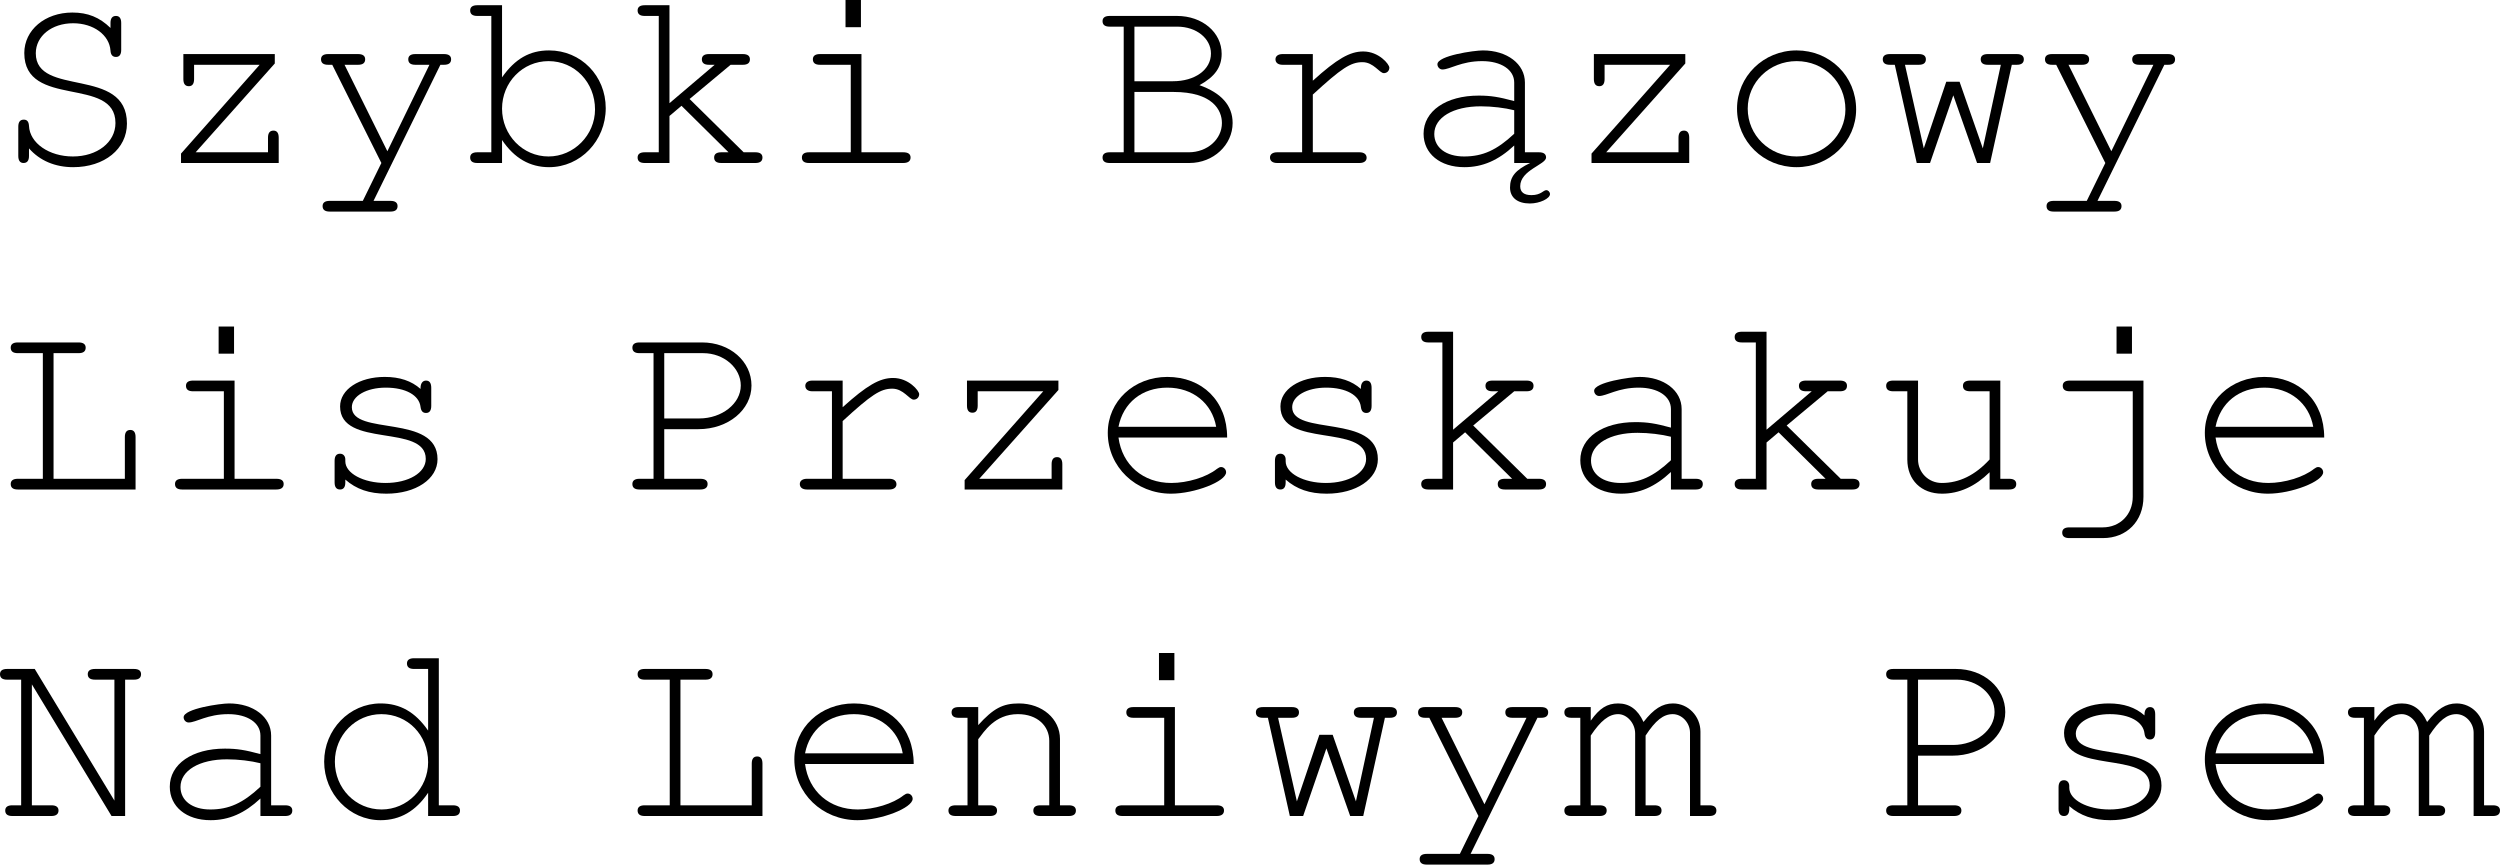 <?xml version="1.0" encoding="UTF-8" standalone="no"?>
<svg
   viewBox="160.117 8.488 255.227 88.267"
   version="1.1"
   id="svg2"
   xmlns="http://www.w3.org/2000/svg"
   xmlns:svg="http://www.w3.org/2000/svg">
  <defs
     id="defs9" />
  <g
     aria-label="Szybki BrązowyLis PrzeskakujeNad Leniwym Psem"
     id="text4521"
     style="font-size:26.667px;line-height:125%;font-family:FreeMono, monospace;text-align:left;letter-spacing:0px;word-spacing:0px;stroke-width:1px">
    <path
       d="M 171.904,21.048 C 171.904,23.022 170.037,24.462 167.557,24.462 165.131,24.462 163.157,23.102 163.077,21.342 163.051,20.915 162.891,20.702 162.544,20.702 162.171,20.702 161.984,20.942 161.984,21.422 V 24.408 C 161.984,24.888 162.171,25.128 162.517,25.128 162.891,25.128 163.077,24.888 163.077,24.408 V 23.635 C 164.171,24.888 165.744,25.555 167.584,25.555 170.784,25.555 173.077,23.688 173.077,21.102 173.077,15.235 163.771,18.435 163.771,13.928 163.771,12.168 165.397,10.862 167.584,10.862 169.664,10.862 171.291,12.062 171.397,13.662 171.424,14.088 171.611,14.302 171.957,14.302 172.304,14.302 172.491,14.062 172.491,13.582 V 10.835 C 172.491,10.355 172.304,10.115 171.957,10.115 171.584,10.115 171.397,10.355 171.397,10.835 V 11.342 C 170.277,10.248 169.077,9.768 167.504,9.768 164.704,9.768 162.597,11.555 162.597,13.902 162.597,19.608 171.904,16.222 171.904,21.048 Z"
       id="path11" />
    <path
       d="M 188.171,14.008 H 178.837 V 16.568 C 178.837,17.048 179.024,17.288 179.397,17.288 179.744,17.288 179.931,17.048 179.931,16.568 V 15.102 H 186.624 L 178.597,24.168 V 25.128 H 188.571 V 22.542 C 188.571,22.062 188.384,21.822 188.037,21.822 187.664,21.822 187.477,22.062 187.477,22.542 V 24.035 H 180.091 L 188.171,14.968 Z"
       id="path13" />
    <path
       d="M 199.051,25.128 197.157,28.995 H 193.771 C 193.291,28.995 193.051,29.182 193.051,29.528 193.051,29.902 193.291,30.088 193.771,30.088 H 199.984 C 200.464,30.088 200.704,29.902 200.704,29.528 200.704,29.182 200.464,28.995 199.984,28.995 H 198.251 L 205.077,15.102 H 205.451 C 205.931,15.102 206.171,14.915 206.171,14.542 206.171,14.195 205.931,14.008 205.451,14.008 H 202.517 C 202.037,14.008 201.797,14.195 201.797,14.542 201.797,14.915 202.037,15.102 202.517,15.102 H 203.957 L 199.664,23.928 195.291,15.102 H 196.677 C 197.157,15.102 197.397,14.915 197.397,14.542 197.397,14.195 197.157,14.008 196.677,14.008 H 193.611 C 193.131,14.008 192.891,14.195 192.891,14.542 192.891,14.915 193.131,15.102 193.611,15.102 H 194.037 Z"
       id="path15" />
    <path
       d="M 211.371,9.022 H 208.837 C 208.357,9.022 208.117,9.208 208.117,9.555 208.117,9.928 208.357,10.115 208.837,10.115 H 210.277 V 24.035 H 208.837 C 208.357,24.035 208.117,24.222 208.117,24.568 208.117,24.942 208.357,25.128 208.837,25.128 H 211.371 V 22.782 C 212.624,24.648 214.224,25.555 216.171,25.555 219.371,25.555 221.957,22.862 221.957,19.528 221.957,16.222 219.424,13.635 216.171,13.635 214.197,13.635 212.704,14.488 211.371,16.382 Z M 216.117,14.728 C 218.784,14.728 220.864,16.888 220.864,19.662 220.864,22.275 218.704,24.462 216.117,24.462 213.477,24.462 211.371,22.275 211.371,19.582 211.371,16.888 213.477,14.728 216.117,14.728 Z"
       id="path17" />
    <path
       d="M 228.464,20.328 229.691,19.288 234.491,24.035 H 233.744 C 233.264,24.035 233.024,24.222 233.024,24.568 233.024,24.942 233.264,25.128 233.744,25.128 H 237.237 C 237.717,25.128 237.957,24.942 237.957,24.568 237.957,24.222 237.717,24.035 237.237,24.035 H 236.037 L 230.517,18.595 234.704,15.102 H 235.957 C 236.437,15.102 236.677,14.915 236.677,14.542 236.677,14.195 236.437,14.008 235.957,14.008 H 232.491 C 232.011,14.008 231.771,14.195 231.771,14.542 231.771,14.915 232.011,15.102 232.491,15.102 H 233.077 L 228.464,19.022 V 9.022 H 225.931 C 225.451,9.022 225.211,9.208 225.211,9.555 225.211,9.928 225.451,10.115 225.931,10.115 H 227.371 V 24.035 H 225.931 C 225.451,24.035 225.211,24.222 225.211,24.568 225.211,24.942 225.451,25.128 225.931,25.128 H 228.464 Z"
       id="path19" />
    <path
       d="M 248.064,14.008 H 243.824 C 243.344,14.008 243.104,14.195 243.104,14.542 243.104,14.915 243.344,15.102 243.824,15.102 H 246.971 V 24.035 H 242.704 C 242.224,24.035 241.984,24.222 241.984,24.568 241.984,24.942 242.224,25.128 242.704,25.128 H 252.331 C 252.811,25.128 253.077,24.942 253.077,24.568 253.077,24.222 252.837,24.035 252.331,24.035 H 248.064 Z M 248.011,8.488 H 246.437 V 11.262 H 248.011 Z"
       id="path21" />
    <path
       d="M 274.837,24.035 H 273.397 C 272.917,24.035 272.677,24.222 272.677,24.568 272.677,24.942 272.917,25.128 273.397,25.128 H 281.557 C 283.984,25.128 285.957,23.288 285.957,21.048 285.957,19.262 284.811,17.982 282.571,17.182 284.144,16.328 284.837,15.342 284.837,13.982 284.837,11.795 282.864,10.115 280.277,10.115 H 273.397 C 272.917,10.115 272.677,10.302 272.677,10.648 272.677,11.022 272.917,11.208 273.397,11.208 H 274.837 Z M 275.931,16.782 V 11.208 H 280.304 C 282.251,11.208 283.744,12.408 283.744,13.955 283.744,15.608 282.117,16.782 279.851,16.782 Z M 284.864,21.048 C 284.864,22.702 283.371,24.035 281.477,24.035 H 275.931 V 17.875 H 279.904 C 283.931,17.875 284.864,19.742 284.864,21.048 Z"
       id="path23" />
    <path
       d="M 301.397,15.955 C 301.717,15.955 301.957,15.715 301.957,15.395 301.957,15.048 300.891,13.742 299.291,13.742 297.931,13.742 296.624,14.488 294.144,16.728 V 14.008 H 291.051 C 290.597,14.008 290.331,14.222 290.331,14.542 290.331,14.888 290.597,15.102 291.051,15.102 H 293.051 V 24.035 H 290.491 C 290.037,24.035 289.771,24.248 289.771,24.568 289.771,24.915 290.037,25.128 290.491,25.128 H 298.917 C 299.371,25.128 299.637,24.915 299.637,24.595 299.637,24.248 299.371,24.035 298.917,24.035 H 294.144 V 18.142 C 297.077,15.448 298.011,14.835 299.211,14.835 300.357,14.835 300.944,15.955 301.397,15.955 Z"
       id="path25" />
    <path
       d="M 306.864,15.048 C 306.864,15.342 307.104,15.582 307.371,15.582 308.144,15.582 309.291,14.728 311.424,14.728 313.371,14.728 314.704,15.608 314.704,16.915 V 18.808 C 313.131,18.382 312.304,18.248 311.077,18.248 307.744,18.248 305.451,19.822 305.451,22.142 305.451,24.168 307.131,25.555 309.611,25.555 311.477,25.555 313.077,24.862 314.704,23.342 V 25.128 H 316.331 C 314.837,25.848 314.277,26.515 314.277,27.635 314.277,28.648 315.024,29.262 316.304,29.262 317.317,29.262 318.357,28.755 318.357,28.302 318.357,28.088 318.171,27.902 317.984,27.902 317.664,27.902 317.451,28.408 316.464,28.408 315.717,28.408 315.317,28.115 315.317,27.502 315.317,25.848 317.957,25.288 317.957,24.568 317.957,24.222 317.717,24.035 317.237,24.035 H 315.797 V 16.915 C 315.797,15.022 313.984,13.635 311.504,13.635 310.624,13.635 306.864,14.168 306.864,15.048 Z M 314.704,22.142 C 312.917,23.822 311.477,24.462 309.584,24.462 307.744,24.462 306.544,23.555 306.544,22.168 306.544,20.488 308.464,19.342 311.291,19.342 312.464,19.342 313.744,19.502 314.704,19.742 Z"
       id="path27" />
    <path
       d="M 332.171,14.008 H 322.837 V 16.568 C 322.837,17.048 323.024,17.288 323.397,17.288 323.744,17.288 323.931,17.048 323.931,16.568 V 15.102 H 330.624 L 322.597,24.168 V 25.128 H 332.571 V 22.542 C 332.571,22.062 332.384,21.822 332.037,21.822 331.664,21.822 331.477,22.062 331.477,22.542 V 24.035 H 324.091 L 332.171,14.968 Z"
       id="path29" />
    <path
       d="M 343.531,13.635 C 340.144,13.635 337.451,16.302 337.451,19.582 337.451,22.915 340.144,25.555 343.531,25.555 346.891,25.555 349.611,22.915 349.611,19.662 349.611,16.275 346.944,13.635 343.531,13.635 Z M 343.531,14.728 C 346.331,14.728 348.517,16.862 348.517,19.662 348.517,22.302 346.277,24.462 343.531,24.462 340.757,24.462 338.544,22.302 338.544,19.582 338.544,16.888 340.757,14.728 343.531,14.728 Z"
       id="path31" />
    <path
       d="M 363.291,25.128 365.504,15.102 H 366.011 C 366.491,15.102 366.731,14.915 366.731,14.542 366.731,14.195 366.491,14.008 366.011,14.008 H 363.051 C 362.571,14.008 362.331,14.195 362.331,14.542 362.331,14.915 362.571,15.102 363.051,15.102 H 364.384 L 362.544,23.635 360.171,16.835 H 358.811 L 356.517,23.635 354.597,15.102 H 356.011 C 356.491,15.102 356.731,14.915 356.731,14.542 356.731,14.195 356.491,14.008 356.011,14.008 H 353.051 C 352.571,14.008 352.331,14.195 352.331,14.542 352.331,14.915 352.571,15.102 353.051,15.102 H 353.557 L 355.797,25.128 H 357.157 L 359.531,18.222 361.957,25.128 Z"
       id="path33" />
    <path
       d="M 375.051,25.128 373.157,28.995 H 369.771 C 369.291,28.995 369.051,29.182 369.051,29.528 369.051,29.902 369.291,30.088 369.771,30.088 H 375.984 C 376.464,30.088 376.704,29.902 376.704,29.528 376.704,29.182 376.464,28.995 375.984,28.995 H 374.251 L 381.077,15.102 H 381.451 C 381.931,15.102 382.171,14.915 382.171,14.542 382.171,14.195 381.931,14.008 381.451,14.008 H 378.517 C 378.037,14.008 377.797,14.195 377.797,14.542 377.797,14.915 378.037,15.102 378.517,15.102 H 379.957 L 375.664,23.928 371.291,15.102 H 372.677 C 373.157,15.102 373.397,14.915 373.397,14.542 373.397,14.195 373.157,14.008 372.677,14.008 H 369.611 C 369.131,14.008 368.891,14.195 368.891,14.542 368.891,14.915 369.131,15.102 369.611,15.102 H 370.037 Z"
       id="path35" />
    <path
       d="M 165.584,44.542 H 168.144 C 168.624,44.542 168.864,44.355 168.864,43.982 168.864,43.635 168.624,43.448 168.144,43.448 H 161.931 C 161.451,43.448 161.211,43.635 161.211,43.982 161.211,44.355 161.451,44.542 161.931,44.542 H 164.491 V 57.368 H 161.931 C 161.451,57.368 161.211,57.555 161.211,57.902 161.211,58.275 161.451,58.462 161.931,58.462 H 173.957 V 53.102 C 173.957,52.622 173.771,52.382 173.424,52.382 173.051,52.382 172.864,52.622 172.864,53.102 V 57.368 H 165.584 Z"
       id="path37" />
    <path
       d="M 184.064,47.342 H 179.824 C 179.344,47.342 179.104,47.528 179.104,47.875 179.104,48.248 179.344,48.435 179.824,48.435 H 182.971 V 57.368 H 178.704 C 178.224,57.368 177.984,57.555 177.984,57.902 177.984,58.275 178.224,58.462 178.704,58.462 H 188.331 C 188.811,58.462 189.077,58.275 189.077,57.902 189.077,57.555 188.837,57.368 188.331,57.368 H 184.064 Z M 184.011,41.822 H 182.437 V 44.595 H 184.011 Z"
       id="path39" />
    <path
       d="M 203.584,55.342 C 203.584,56.755 201.824,57.795 199.477,57.795 197.211,57.795 195.371,56.808 195.371,55.582 V 55.395 C 195.371,55.048 195.157,54.808 194.837,54.808 194.464,54.808 194.277,55.048 194.277,55.528 V 57.742 C 194.277,58.222 194.464,58.462 194.837,58.462 195.184,58.462 195.371,58.222 195.371,57.742 V 57.448 C 196.491,58.435 197.824,58.888 199.557,58.888 202.571,58.888 204.784,57.395 204.784,55.368 204.784,50.702 196.037,53.022 196.037,50.062 196.037,48.915 197.531,48.062 199.504,48.062 201.531,48.062 202.917,48.835 203.051,50.035 203.104,50.462 203.291,50.648 203.611,50.648 203.957,50.648 204.144,50.408 204.144,49.928 V 48.088 C 204.144,47.582 203.957,47.342 203.611,47.342 203.264,47.342 203.051,47.635 203.051,48.088 V 48.195 C 202.117,47.368 200.917,46.968 199.397,46.968 196.784,46.968 194.837,48.248 194.837,49.982 194.837,54.275 203.584,51.715 203.584,55.342 Z"
       id="path41" />
    <path
       d="M 227.931,52.302 H 231.424 C 234.464,52.302 236.837,50.328 236.837,47.848 236.837,45.368 234.624,43.448 231.797,43.448 H 225.397 C 224.917,43.448 224.677,43.635 224.677,43.982 224.677,44.355 224.917,44.542 225.397,44.542 H 226.837 V 57.368 H 225.397 C 224.917,57.368 224.677,57.555 224.677,57.902 224.677,58.275 224.917,58.462 225.397,58.462 H 231.611 C 232.091,58.462 232.357,58.275 232.357,57.902 232.357,57.555 232.117,57.368 231.611,57.368 H 227.931 Z M 227.931,51.208 V 44.542 H 231.904 C 234.011,44.542 235.744,46.035 235.744,47.848 235.744,49.688 233.824,51.208 231.504,51.208 Z"
       id="path43" />
    <path
       d="M 253.397,49.288 C 253.717,49.288 253.957,49.048 253.957,48.728 253.957,48.382 252.891,47.075 251.291,47.075 249.931,47.075 248.624,47.822 246.144,50.062 V 47.342 H 243.051 C 242.597,47.342 242.331,47.555 242.331,47.875 242.331,48.222 242.597,48.435 243.051,48.435 H 245.051 V 57.368 H 242.491 C 242.037,57.368 241.771,57.582 241.771,57.902 241.771,58.248 242.037,58.462 242.491,58.462 H 250.917 C 251.371,58.462 251.637,58.248 251.637,57.928 251.637,57.582 251.371,57.368 250.917,57.368 H 246.144 V 51.475 C 249.077,48.782 250.011,48.168 251.211,48.168 252.357,48.168 252.944,49.288 253.397,49.288 Z"
       id="path45" />
    <path
       d="M 268.171,47.342 H 258.837 V 49.902 C 258.837,50.382 259.024,50.622 259.397,50.622 259.744,50.622 259.931,50.382 259.931,49.902 V 48.435 H 266.624 L 258.597,57.502 V 58.462 H 268.571 V 55.875 C 268.571,55.395 268.384,55.155 268.037,55.155 267.664,55.155 267.477,55.395 267.477,55.875 V 57.368 H 260.091 L 268.171,48.302 Z"
       id="path47" />
    <path
       d="M 285.397,53.155 C 285.397,49.395 282.837,46.968 279.291,46.968 275.877,46.968 273.211,49.448 273.211,52.675 273.211,56.142 276.064,58.888 279.664,58.888 282.091,58.888 285.291,57.635 285.291,56.702 285.291,56.408 285.051,56.168 284.784,56.168 284.651,56.168 284.544,56.222 284.357,56.355 283.291,57.208 281.344,57.795 279.691,57.795 276.811,57.795 274.677,55.955 274.304,53.155 Z M 274.304,52.062 C 274.784,49.608 276.704,48.062 279.291,48.062 281.877,48.062 283.851,49.635 284.277,52.062 Z"
       id="path49" />
    <path
       d="M 299.584,55.342 C 299.584,56.755 297.824,57.795 295.477,57.795 293.211,57.795 291.371,56.808 291.371,55.582 V 55.395 C 291.371,55.048 291.157,54.808 290.837,54.808 290.464,54.808 290.277,55.048 290.277,55.528 V 57.742 C 290.277,58.222 290.464,58.462 290.837,58.462 291.184,58.462 291.371,58.222 291.371,57.742 V 57.448 C 292.491,58.435 293.824,58.888 295.557,58.888 298.571,58.888 300.784,57.395 300.784,55.368 300.784,50.702 292.037,53.022 292.037,50.062 292.037,48.915 293.531,48.062 295.504,48.062 297.531,48.062 298.917,48.835 299.051,50.035 299.104,50.462 299.291,50.648 299.611,50.648 299.957,50.648 300.144,50.408 300.144,49.928 V 48.088 C 300.144,47.582 299.957,47.342 299.611,47.342 299.264,47.342 299.051,47.635 299.051,48.088 V 48.195 C 298.117,47.368 296.917,46.968 295.397,46.968 292.784,46.968 290.837,48.248 290.837,49.982 290.837,54.275 299.584,51.715 299.584,55.342 Z"
       id="path51" />
    <path
       d="M 308.464,53.662 309.691,52.622 314.491,57.368 H 313.744 C 313.264,57.368 313.024,57.555 313.024,57.902 313.024,58.275 313.264,58.462 313.744,58.462 H 317.237 C 317.717,58.462 317.957,58.275 317.957,57.902 317.957,57.555 317.717,57.368 317.237,57.368 H 316.037 L 310.517,51.928 314.704,48.435 H 315.957 C 316.437,48.435 316.677,48.248 316.677,47.875 316.677,47.528 316.437,47.342 315.957,47.342 H 312.491 C 312.011,47.342 311.771,47.528 311.771,47.875 311.771,48.248 312.011,48.435 312.491,48.435 H 313.077 L 308.464,52.355 V 42.355 H 305.931 C 305.451,42.355 305.211,42.542 305.211,42.888 305.211,43.262 305.451,43.448 305.931,43.448 H 307.371 V 57.368 H 305.931 C 305.451,57.368 305.211,57.555 305.211,57.902 305.211,58.275 305.451,58.462 305.931,58.462 H 308.464 Z"
       id="path53" />
    <path
       d="M 322.864,48.382 C 322.864,48.675 323.104,48.915 323.371,48.915 324.144,48.915 325.291,48.062 327.424,48.062 329.371,48.062 330.704,48.942 330.704,50.248 V 52.142 C 329.131,51.715 328.304,51.582 327.077,51.582 323.744,51.582 321.451,53.155 321.451,55.475 321.451,57.502 323.131,58.888 325.611,58.888 327.477,58.888 329.077,58.195 330.704,56.675 V 58.462 H 333.237 C 333.717,58.462 333.957,58.275 333.957,57.902 333.957,57.555 333.717,57.368 333.237,57.368 H 331.797 V 50.248 C 331.797,48.355 329.984,46.968 327.504,46.968 326.624,46.968 322.864,47.502 322.864,48.382 Z M 330.704,55.475 C 328.917,57.155 327.477,57.795 325.584,57.795 323.744,57.795 322.544,56.888 322.544,55.502 322.544,53.822 324.464,52.675 327.291,52.675 328.464,52.675 329.744,52.835 330.704,53.075 Z"
       id="path55" />
    <path
       d="M 340.464,53.662 341.691,52.622 346.491,57.368 H 345.744 C 345.264,57.368 345.024,57.555 345.024,57.902 345.024,58.275 345.264,58.462 345.744,58.462 H 349.237 C 349.717,58.462 349.957,58.275 349.957,57.902 349.957,57.555 349.717,57.368 349.237,57.368 H 348.037 L 342.517,51.928 346.704,48.435 H 347.957 C 348.437,48.435 348.677,48.248 348.677,47.875 348.677,47.528 348.437,47.342 347.957,47.342 H 344.491 C 344.011,47.342 343.771,47.528 343.771,47.875 343.771,48.248 344.011,48.435 344.491,48.435 H 345.077 L 340.464,52.355 V 42.355 H 337.931 C 337.451,42.355 337.211,42.542 337.211,42.888 337.211,43.262 337.451,43.448 337.931,43.448 H 339.371 V 57.368 H 337.931 C 337.451,57.368 337.211,57.555 337.211,57.902 337.211,58.275 337.451,58.462 337.931,58.462 H 340.464 Z"
       id="path57" />
    <path
       d="M 363.237,58.462 H 365.237 C 365.717,58.462 365.957,58.275 365.957,57.902 365.957,57.555 365.717,57.368 365.237,57.368 H 364.331 V 47.342 H 361.264 C 360.757,47.342 360.517,47.528 360.517,47.875 360.517,48.248 360.757,48.435 361.264,48.435 H 363.237 V 55.395 C 361.771,56.995 360.144,57.795 358.357,57.795 356.997,57.795 355.931,56.728 355.931,55.395 V 47.342 H 353.397 C 352.917,47.342 352.677,47.528 352.677,47.875 352.677,48.248 352.917,48.435 353.397,48.435 H 354.837 V 55.395 C 354.837,57.502 356.251,58.888 358.384,58.888 360.144,58.888 361.771,58.142 363.237,56.702 Z"
       id="path59" />
    <path
       d="M 377.851,48.435 V 59.208 C 377.851,61.022 376.544,62.328 374.784,62.328 H 371.371 C 370.891,62.328 370.651,62.515 370.651,62.862 370.651,63.235 370.891,63.422 371.371,63.422 H 374.811 C 377.237,63.422 378.944,61.688 378.944,59.208 V 47.342 H 371.424 C 370.944,47.342 370.704,47.528 370.704,47.875 370.704,48.248 370.944,48.435 371.424,48.435 Z M 377.771,41.822 H 376.197 V 44.595 H 377.771 Z"
       id="path61" />
    <path
       d="M 397.397,53.155 C 397.397,49.395 394.837,46.968 391.291,46.968 387.877,46.968 385.211,49.448 385.211,52.675 385.211,56.142 388.064,58.888 391.664,58.888 394.091,58.888 397.291,57.635 397.291,56.702 397.291,56.408 397.051,56.168 396.784,56.168 396.651,56.168 396.544,56.222 396.358,56.355 395.291,57.208 393.344,57.795 391.691,57.795 388.811,57.795 386.678,55.955 386.304,53.155 Z M 386.304,52.062 C 386.784,49.608 388.704,48.062 391.291,48.062 393.877,48.062 395.851,49.635 396.277,52.062 Z"
       id="path63" />
    <path
       d="M 172.891,91.795 V 77.875 H 173.797 C 174.277,77.875 174.517,77.688 174.517,77.315 174.517,76.968 174.277,76.782 173.797,76.782 H 169.824 C 169.317,76.782 169.077,76.968 169.077,77.315 169.077,77.688 169.317,77.875 169.824,77.875 H 171.797 V 90.222 L 163.664,76.782 H 160.837 C 160.357,76.782 160.117,76.968 160.117,77.315 160.117,77.688 160.357,77.875 160.837,77.875 H 162.277 V 90.702 H 161.371 C 160.891,90.702 160.651,90.888 160.651,91.235 160.651,91.608 160.891,91.795 161.371,91.795 H 165.371 C 165.824,91.795 166.091,91.608 166.091,91.235 166.091,90.888 165.851,90.702 165.371,90.702 H 163.371 V 78.355 L 171.504,91.795 Z"
       id="path65" />
    <path
       d="M 178.864,81.715 C 178.864,82.008 179.104,82.248 179.371,82.248 180.144,82.248 181.291,81.395 183.424,81.395 185.371,81.395 186.704,82.275 186.704,83.582 V 85.475 C 185.131,85.048 184.304,84.915 183.077,84.915 179.744,84.915 177.451,86.488 177.451,88.808 177.451,90.835 179.131,92.222 181.611,92.222 183.477,92.222 185.077,91.528 186.704,90.008 V 91.795 H 189.237 C 189.717,91.795 189.957,91.608 189.957,91.235 189.957,90.888 189.717,90.702 189.237,90.702 H 187.797 V 83.582 C 187.797,81.688 185.984,80.302 183.504,80.302 182.624,80.302 178.864,80.835 178.864,81.715 Z M 186.704,88.808 C 184.917,90.488 183.477,91.128 181.584,91.128 179.744,91.128 178.544,90.222 178.544,88.835 178.544,87.155 180.464,86.008 183.291,86.008 184.464,86.008 185.744,86.168 186.704,86.408 Z"
       id="path67" />
    <path
       d="M 204.917,75.688 H 202.384 C 201.904,75.688 201.664,75.875 201.664,76.222 201.664,76.595 201.904,76.782 202.384,76.782 H 203.824 V 83.075 C 202.517,81.182 200.971,80.302 198.971,80.302 195.797,80.302 193.211,82.968 193.211,86.248 193.211,89.528 195.797,92.222 198.971,92.222 200.971,92.222 202.571,91.288 203.824,89.422 V 91.795 H 206.357 C 206.837,91.795 207.077,91.608 207.077,91.235 207.077,90.888 206.837,90.702 206.357,90.702 H 204.917 Z M 199.051,81.395 C 201.744,81.395 203.824,83.528 203.824,86.302 203.824,88.968 201.691,91.128 199.077,91.128 196.411,91.128 194.304,88.968 194.304,86.248 194.304,83.555 196.411,81.395 199.051,81.395 Z"
       id="path69" />
    <path
       d="M 229.584,77.875 H 232.144 C 232.624,77.875 232.864,77.688 232.864,77.315 232.864,76.968 232.624,76.782 232.144,76.782 H 225.931 C 225.451,76.782 225.211,76.968 225.211,77.315 225.211,77.688 225.451,77.875 225.931,77.875 H 228.491 V 90.702 H 225.931 C 225.451,90.702 225.211,90.888 225.211,91.235 225.211,91.608 225.451,91.795 225.931,91.795 H 237.957 V 86.435 C 237.957,85.955 237.771,85.715 237.424,85.715 237.051,85.715 236.864,85.955 236.864,86.435 V 90.702 H 229.584 Z"
       id="path71" />
    <path
       d="M 253.397,86.488 C 253.397,82.728 250.837,80.302 247.291,80.302 243.877,80.302 241.211,82.782 241.211,86.008 241.211,89.475 244.064,92.222 247.664,92.222 250.091,92.222 253.291,90.968 253.291,90.035 253.291,89.742 253.051,89.502 252.784,89.502 252.651,89.502 252.544,89.555 252.357,89.688 251.291,90.542 249.344,91.128 247.691,91.128 244.811,91.128 242.677,89.288 242.304,86.488 Z M 242.304,85.395 C 242.784,82.942 244.704,81.395 247.291,81.395 249.877,81.395 251.851,82.968 252.277,85.395 Z"
       id="path73" />
    <path
       d="M 264.037,81.395 C 266.037,81.395 267.237,82.622 267.237,84.115 V 90.702 H 266.331 C 265.851,90.702 265.611,90.888 265.611,91.235 265.611,91.608 265.851,91.795 266.331,91.795 H 269.237 C 269.717,91.795 269.957,91.608 269.957,91.235 269.957,90.888 269.717,90.702 269.237,90.702 H 268.331 V 83.928 C 268.331,81.875 266.517,80.302 264.144,80.302 262.491,80.302 261.531,80.808 259.984,82.515 V 80.675 H 257.984 C 257.504,80.675 257.264,80.862 257.264,81.208 257.264,81.582 257.504,81.768 257.984,81.768 H 258.891 V 90.702 H 257.691 C 257.184,90.702 256.944,90.888 256.944,91.235 256.944,91.608 257.184,91.795 257.691,91.795 H 261.184 C 261.664,91.795 261.904,91.608 261.904,91.235 261.904,90.888 261.664,90.702 261.184,90.702 H 259.984 V 83.955 C 260.571,83.208 261.664,81.395 264.037,81.395 Z"
       id="path75" />
    <path
       d="M 280.064,80.675 H 275.824 C 275.344,80.675 275.104,80.862 275.104,81.208 275.104,81.582 275.344,81.768 275.824,81.768 H 278.971 V 90.702 H 274.704 C 274.224,90.702 273.984,90.888 273.984,91.235 273.984,91.608 274.224,91.795 274.704,91.795 H 284.331 C 284.811,91.795 285.077,91.608 285.077,91.235 285.077,90.888 284.837,90.702 284.331,90.702 H 280.064 Z M 280.011,75.155 H 278.437 V 77.928 H 280.011 Z"
       id="path77" />
    <path
       d="M 299.291,91.795 301.504,81.768 H 302.011 C 302.491,81.768 302.731,81.582 302.731,81.208 302.731,80.862 302.491,80.675 302.011,80.675 H 299.051 C 298.571,80.675 298.331,80.862 298.331,81.208 298.331,81.582 298.571,81.768 299.051,81.768 H 300.384 L 298.544,90.302 296.171,83.502 H 294.811 L 292.517,90.302 290.597,81.768 H 292.011 C 292.491,81.768 292.731,81.582 292.731,81.208 292.731,80.862 292.491,80.675 292.011,80.675 H 289.051 C 288.571,80.675 288.331,80.862 288.331,81.208 288.331,81.582 288.571,81.768 289.051,81.768 H 289.557 L 291.797,91.795 H 293.157 L 295.531,84.888 297.957,91.795 Z"
       id="path79" />
    <path
       d="M 311.051,91.795 309.157,95.662 H 305.771 C 305.291,95.662 305.051,95.848 305.051,96.195 305.051,96.568 305.291,96.755 305.771,96.755 H 311.984 C 312.464,96.755 312.704,96.568 312.704,96.195 312.704,95.848 312.464,95.662 311.984,95.662 H 310.251 L 317.077,81.768 H 317.451 C 317.931,81.768 318.171,81.582 318.171,81.208 318.171,80.862 317.931,80.675 317.451,80.675 H 314.517 C 314.037,80.675 313.797,80.862 313.797,81.208 313.797,81.582 314.037,81.768 314.517,81.768 H 315.957 L 311.664,90.595 307.291,81.768 H 308.677 C 309.157,81.768 309.397,81.582 309.397,81.208 309.397,80.862 309.157,80.675 308.677,80.675 H 305.611 C 305.131,80.675 304.891,80.862 304.891,81.208 304.891,81.582 305.131,81.768 305.611,81.768 H 306.037 Z"
       id="path81" />
    <path
       d="M 322.517,80.675 H 320.544 C 320.064,80.675 319.824,80.862 319.824,81.208 319.824,81.582 320.064,81.768 320.544,81.768 H 321.451 V 90.702 H 320.544 C 320.064,90.702 319.824,90.888 319.824,91.235 319.824,91.608 320.064,91.795 320.517,91.795 H 323.424 C 323.877,91.795 324.144,91.608 324.144,91.235 324.144,90.888 323.904,90.702 323.424,90.702 H 322.517 V 83.582 C 323.531,82.062 324.384,81.395 325.317,81.395 326.224,81.395 327.051,82.328 327.051,83.368 V 91.795 H 329.024 C 329.504,91.795 329.744,91.608 329.744,91.235 329.744,90.888 329.504,90.702 329.024,90.702 H 328.117 V 83.582 C 329.131,82.035 329.931,81.395 330.891,81.395 331.824,81.395 332.651,82.275 332.651,83.288 V 91.795 H 334.624 C 335.104,91.795 335.344,91.608 335.344,91.235 335.344,90.888 335.104,90.702 334.624,90.702 H 333.717 V 83.182 C 333.717,81.608 332.464,80.302 330.917,80.302 329.824,80.302 328.944,80.862 327.904,82.195 327.317,80.915 326.464,80.302 325.317,80.302 324.197,80.302 323.424,80.782 322.517,82.062 Z"
       id="path83" />
    <path
       d="M 355.931,85.635 H 359.424 C 362.464,85.635 364.837,83.662 364.837,81.182 364.837,78.702 362.624,76.782 359.797,76.782 H 353.397 C 352.917,76.782 352.677,76.968 352.677,77.315 352.677,77.688 352.917,77.875 353.397,77.875 H 354.837 V 90.702 H 353.397 C 352.917,90.702 352.677,90.888 352.677,91.235 352.677,91.608 352.917,91.795 353.397,91.795 H 359.611 C 360.091,91.795 360.357,91.608 360.357,91.235 360.357,90.888 360.117,90.702 359.611,90.702 H 355.931 Z M 355.931,84.542 V 77.875 H 359.904 C 362.011,77.875 363.744,79.368 363.744,81.182 363.744,83.022 361.824,84.542 359.504,84.542 Z"
       id="path85" />
    <path
       d="M 379.584,88.675 C 379.584,90.088 377.824,91.128 375.477,91.128 373.211,91.128 371.371,90.142 371.371,88.915 V 88.728 C 371.371,88.382 371.157,88.142 370.837,88.142 370.464,88.142 370.277,88.382 370.277,88.862 V 91.075 C 370.277,91.555 370.464,91.795 370.837,91.795 371.184,91.795 371.371,91.555 371.371,91.075 V 90.782 C 372.491,91.768 373.824,92.222 375.557,92.222 378.571,92.222 380.784,90.728 380.784,88.702 380.784,84.035 372.037,86.355 372.037,83.395 372.037,82.248 373.531,81.395 375.504,81.395 377.531,81.395 378.917,82.168 379.051,83.368 379.104,83.795 379.291,83.982 379.611,83.982 379.957,83.982 380.144,83.742 380.144,83.262 V 81.422 C 380.144,80.915 379.957,80.675 379.611,80.675 379.264,80.675 379.051,80.968 379.051,81.422 V 81.528 C 378.117,80.702 376.917,80.302 375.397,80.302 372.784,80.302 370.837,81.582 370.837,83.315 370.837,87.608 379.584,85.048 379.584,88.675 Z"
       id="path87" />
    <path
       d="M 397.397,86.488 C 397.397,82.728 394.837,80.302 391.291,80.302 387.877,80.302 385.211,82.782 385.211,86.008 385.211,89.475 388.064,92.222 391.664,92.222 394.091,92.222 397.291,90.968 397.291,90.035 397.291,89.742 397.051,89.502 396.784,89.502 396.651,89.502 396.544,89.555 396.358,89.688 395.291,90.542 393.344,91.128 391.691,91.128 388.811,91.128 386.678,89.288 386.304,86.488 Z M 386.304,85.395 C 386.784,82.942 388.704,81.395 391.291,81.395 393.877,81.395 395.851,82.968 396.277,85.395 Z"
       id="path89" />
    <path
       d="M 402.517,80.675 H 400.544 C 400.064,80.675 399.824,80.862 399.824,81.208 399.824,81.582 400.064,81.768 400.544,81.768 H 401.451 V 90.702 H 400.544 C 400.064,90.702 399.824,90.888 399.824,91.235 399.824,91.608 400.064,91.795 400.517,91.795 H 403.424 C 403.877,91.795 404.144,91.608 404.144,91.235 404.144,90.888 403.904,90.702 403.424,90.702 H 402.517 V 83.582 C 403.531,82.062 404.384,81.395 405.317,81.395 406.224,81.395 407.051,82.328 407.051,83.368 V 91.795 H 409.024 C 409.504,91.795 409.744,91.608 409.744,91.235 409.744,90.888 409.504,90.702 409.024,90.702 H 408.118 V 83.582 C 409.131,82.035 409.931,81.395 410.891,81.395 411.824,81.395 412.651,82.275 412.651,83.288 V 91.795 H 414.624 C 415.104,91.795 415.344,91.608 415.344,91.235 415.344,90.888 415.104,90.702 414.624,90.702 H 413.717 V 83.182 C 413.717,81.608 412.464,80.302 410.918,80.302 409.824,80.302 408.944,80.862 407.904,82.195 407.317,80.915 406.464,80.302 405.317,80.302 404.197,80.302 403.424,80.782 402.517,82.062 Z"
       id="path91" />
  </g>
</svg>
